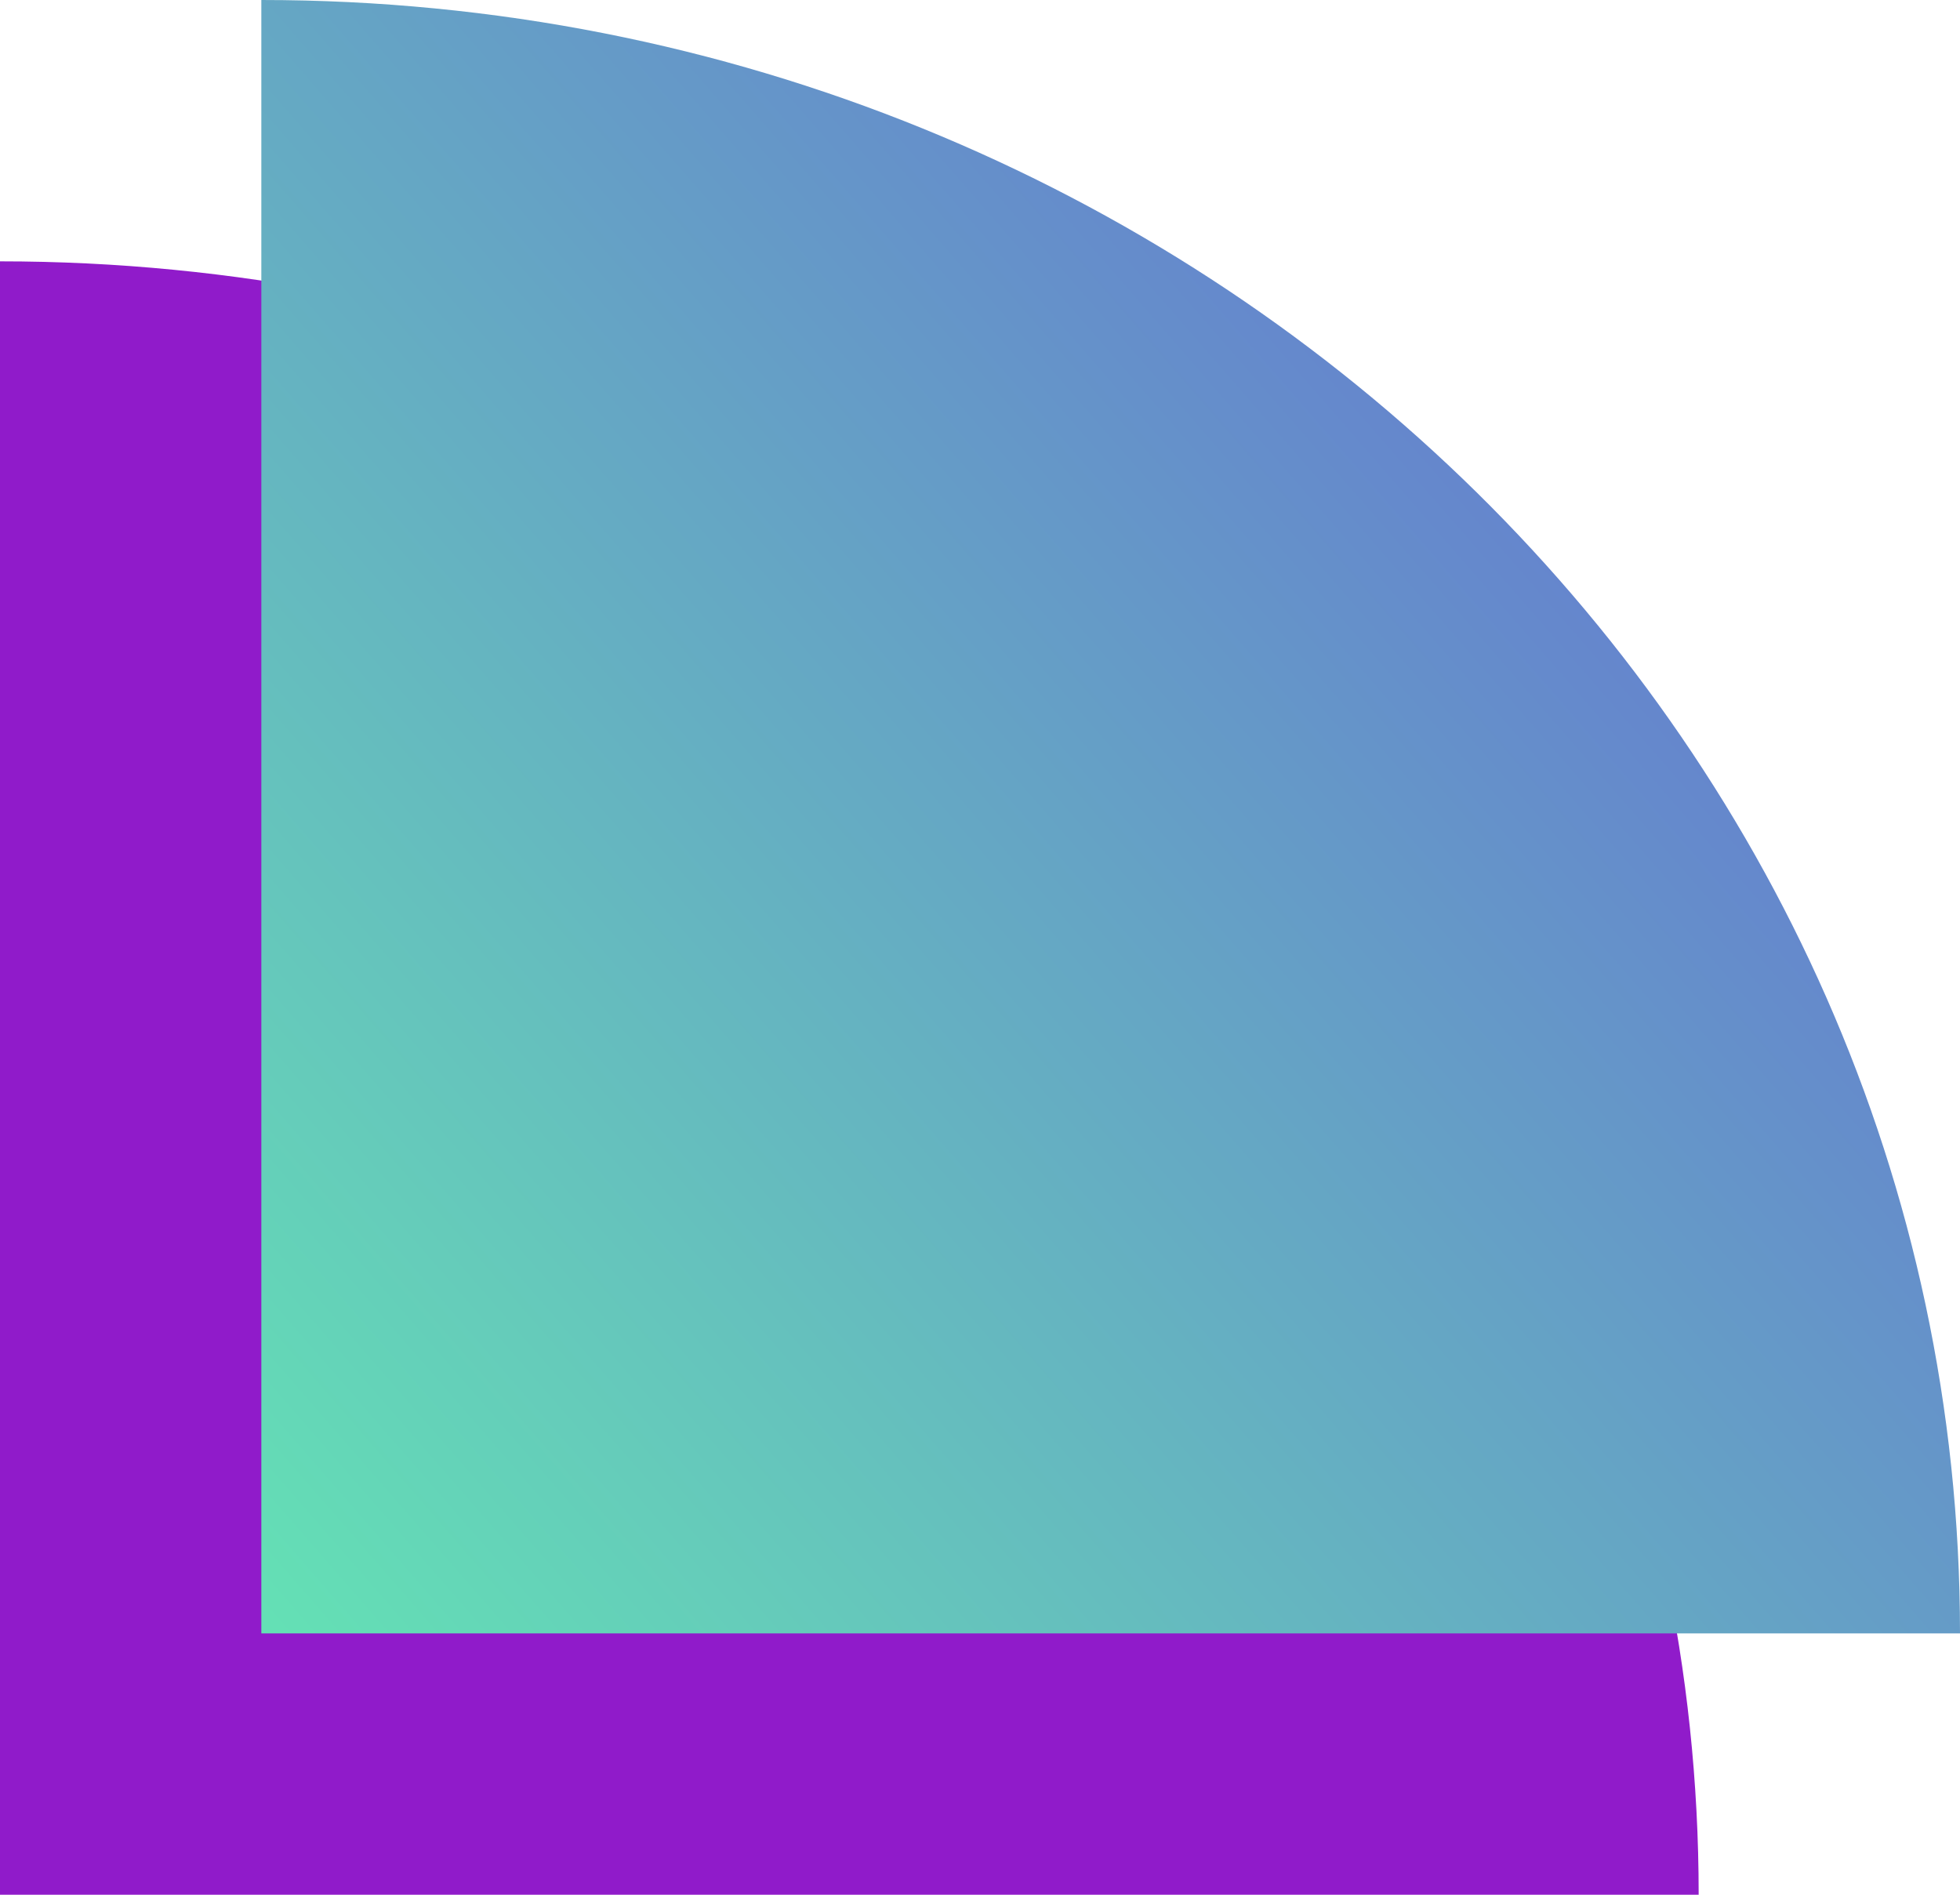 <svg xmlns="http://www.w3.org/2000/svg" width="30" height="29" fill="none" viewBox="0 0 30 29"><path fill="#901BCA" d="M26 29H0V4c14.36 0 26 11.2 26 25Z"/><path fill="url(#a)" d="M30 25H4V0c14.36 0 26 11.2 26 25Z"/><defs><linearGradient id="a" x1="63.78" x2="-32.04" y1="-17.64" y2="65.85" gradientUnits="userSpaceOnUse"><stop stop-color="#A101C5"/><stop offset=".28" stop-color="#665CD8"/><stop offset=".62" stop-color="#64F5AF"/><stop offset="1" stop-color="#D1AD4B"/></linearGradient></defs></svg>

